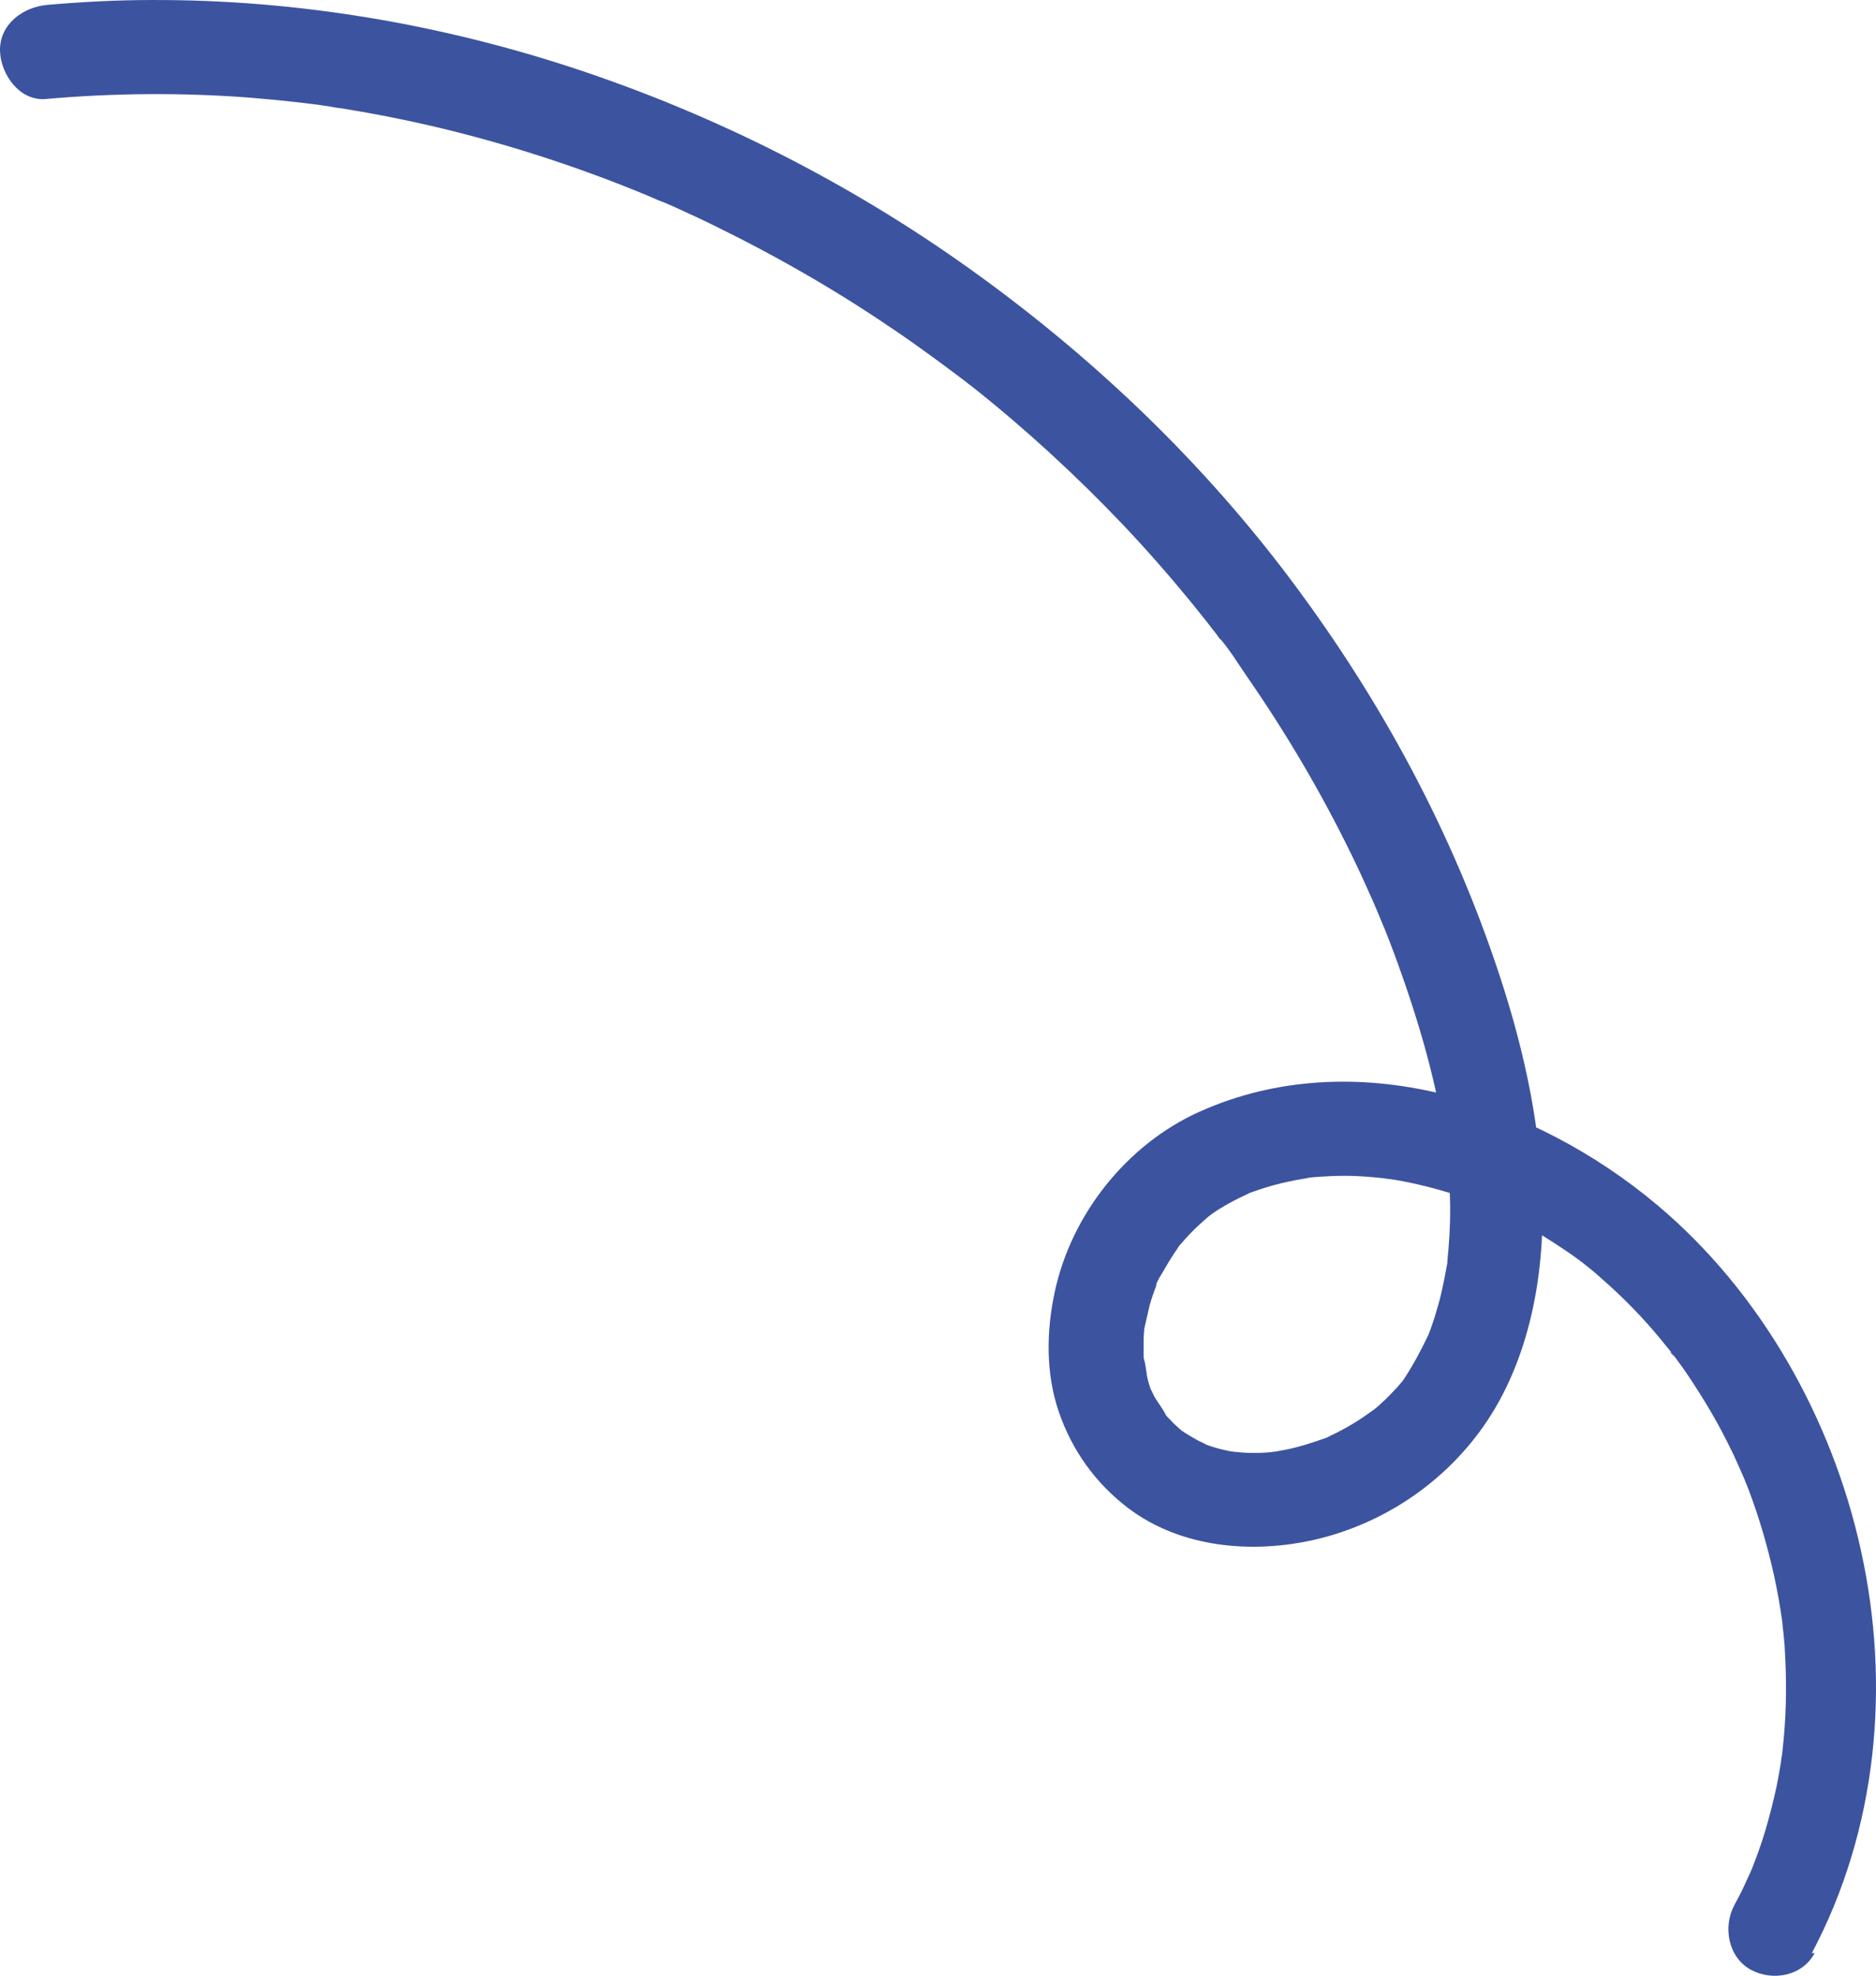 <svg width="113" height="119" viewBox="0 0 113 119" fill="none" xmlns="http://www.w3.org/2000/svg">
<path d="M109.131 117.642C113.072 110.211 113.895 101.522 112.087 93.356C110.342 85.418 106.046 77.807 99.828 72.581C92.367 66.309 81.562 62.798 72.275 66.946C67.898 68.906 64.523 73.12 63.522 77.856C63.021 80.208 62.989 82.74 63.78 85.043C64.571 87.345 65.977 89.322 67.947 90.824C71.129 93.241 75.473 93.601 79.252 92.719C83.29 91.772 86.924 89.354 89.33 85.941C92.092 82.037 93.045 76.876 92.9 72.156C92.754 67.306 91.624 62.52 90.057 57.947C87.134 49.373 82.757 41.468 77.282 34.298C71.92 27.292 65.444 21.2 58.289 16.104C51.134 11.008 43.204 6.991 34.887 4.214C26.617 1.454 17.848 -0.032 9.126 0.001C7.027 0.001 4.927 0.115 2.844 0.294C1.39 0.425 -0.047 1.454 0.001 3.087C0.05 4.492 1.196 6.109 2.763 5.962C6.849 5.602 10.951 5.57 15.037 5.88C16.055 5.962 17.056 6.06 18.058 6.174C18.558 6.239 19.059 6.288 19.56 6.37C19.786 6.403 19.996 6.435 20.222 6.468C19.414 6.386 20.416 6.501 20.626 6.533C22.628 6.86 24.615 7.252 26.585 7.726C30.574 8.689 34.483 9.947 38.278 11.482C38.714 11.662 39.166 11.841 39.602 12.037C39.716 12.086 39.845 12.135 39.958 12.184C39.376 11.89 39.683 12.07 39.829 12.119C40.087 12.233 40.346 12.348 40.62 12.462C41.557 12.887 42.477 13.311 43.382 13.769C45.239 14.683 47.064 15.663 48.857 16.708C50.65 17.754 52.345 18.832 54.041 19.991C54.881 20.563 55.721 21.167 56.545 21.771C56.948 22.082 57.368 22.376 57.772 22.686C57.982 22.833 58.176 22.996 58.386 23.16C58.45 23.209 58.709 23.405 58.402 23.16C58.063 22.882 58.499 23.241 58.563 23.29C61.794 25.855 64.83 28.647 67.672 31.636C69.094 33.139 70.466 34.706 71.775 36.307C72.082 36.683 72.372 37.058 72.679 37.434C72.841 37.63 72.986 37.842 73.147 38.038C73.228 38.136 73.309 38.234 73.374 38.349C73.616 38.675 73.535 38.512 73.341 38.3C74.019 39.035 74.569 39.965 75.134 40.782C77.476 44.163 79.575 47.723 81.384 51.431C81.836 52.345 82.256 53.276 82.676 54.224C82.886 54.697 83.08 55.171 83.274 55.645C83.306 55.726 83.355 55.824 83.387 55.906C83.581 56.379 83.338 55.791 83.322 55.742C83.435 56.036 83.565 56.347 83.678 56.641C84.421 58.584 85.099 60.56 85.68 62.569C86.294 64.709 86.795 66.897 87.102 69.102C87.118 69.233 87.134 69.38 87.15 69.511C87.215 70.033 87.15 69.445 87.15 69.38C87.215 69.641 87.215 69.935 87.231 70.213C87.279 70.768 87.311 71.307 87.328 71.862C87.376 72.989 87.344 74.116 87.247 75.243C87.231 75.472 87.198 75.717 87.182 75.945C87.182 76.06 87.182 76.24 87.134 76.354C87.311 75.815 87.182 76.027 87.15 76.223C87.053 76.778 86.94 77.35 86.811 77.905C86.698 78.395 86.552 78.869 86.407 79.359C86.326 79.62 86.229 79.865 86.149 80.11C86.1 80.241 86.052 80.355 86.003 80.486C85.809 80.976 86.165 80.159 86.003 80.47C85.567 81.384 85.099 82.25 84.55 83.083C84.178 83.638 84.937 82.625 84.517 83.132C84.388 83.295 84.243 83.458 84.114 83.605C83.807 83.932 83.5 84.259 83.161 84.553C83.032 84.683 82.886 84.798 82.741 84.912C82.66 84.977 82.579 85.043 82.499 85.108C82.224 85.337 82.999 84.749 82.692 84.945C82.321 85.206 81.966 85.467 81.578 85.696C81.239 85.908 80.884 86.104 80.528 86.284C80.334 86.382 80.141 86.463 79.963 86.561C79.866 86.611 79.769 86.643 79.672 86.692C79.349 86.839 80.318 86.447 79.85 86.61C79.058 86.888 78.267 87.15 77.444 87.313C77.234 87.346 77.04 87.394 76.83 87.427C76.733 87.427 76.62 87.443 76.523 87.476C76.555 87.476 77.266 87.411 76.814 87.443C76.41 87.476 76.006 87.509 75.602 87.509C75.198 87.509 74.795 87.492 74.407 87.443C74.31 87.443 74.197 87.411 74.116 87.411C74.149 87.411 74.827 87.541 74.391 87.46C74.197 87.427 74.003 87.394 73.81 87.345C73.422 87.264 73.05 87.149 72.679 87.019C71.92 86.61 72.437 86.937 72.679 87.019C72.485 86.904 72.291 86.839 72.098 86.725C71.775 86.545 71.468 86.365 71.161 86.153C70.579 85.745 71.484 86.447 71.161 86.153C70.999 86.006 70.822 85.859 70.66 85.696C70.515 85.549 70.386 85.402 70.24 85.255C70.192 85.19 70.143 85.141 70.095 85.075C69.804 84.749 70.24 85.255 70.256 85.287C70.063 84.847 69.691 84.438 69.465 83.981C69.417 83.867 69.368 83.752 69.304 83.654C69.126 83.328 69.497 84.226 69.384 83.867C69.304 83.638 69.223 83.426 69.158 83.181C69.029 82.723 69.029 82.119 68.851 81.695C68.851 81.695 68.884 82.299 68.9 82.005C68.9 81.891 68.884 81.76 68.884 81.645C68.884 81.4 68.884 81.172 68.884 80.927C68.884 80.682 68.884 80.437 68.916 80.208C68.916 80.11 68.916 80.029 68.948 79.931C68.948 79.833 68.964 79.751 68.981 79.653C69.013 79.441 68.981 79.539 68.948 79.931C68.948 79.931 69.223 78.706 69.255 78.591C69.32 78.346 69.4 78.118 69.481 77.889C69.513 77.775 69.562 77.66 69.61 77.546C69.707 77.268 69.61 77.121 69.578 77.611C69.61 77.236 70.014 76.68 70.192 76.354C70.45 75.897 70.741 75.456 71.048 75.014C71.355 74.574 70.951 75.129 70.951 75.145C70.951 75.096 71.177 74.868 71.193 74.851C71.355 74.655 71.516 74.476 71.694 74.296C72.033 73.937 72.404 73.61 72.776 73.283C73.147 72.957 72.695 73.349 72.631 73.381C72.728 73.332 72.841 73.234 72.921 73.169C73.131 73.022 73.341 72.875 73.567 72.744C74.068 72.434 74.585 72.173 75.118 71.928C75.247 71.862 75.376 71.797 75.522 71.748C74.908 71.977 75.295 71.846 75.425 71.797C75.699 71.699 75.974 71.601 76.248 71.519C76.83 71.34 77.444 71.193 78.041 71.079C78.283 71.029 78.542 70.997 78.8 70.948C79.382 70.85 78.719 70.948 78.703 70.948C78.752 70.915 79.058 70.915 79.139 70.899C79.769 70.85 80.383 70.817 81.013 70.817C81.562 70.817 82.127 70.85 82.676 70.899C82.967 70.931 83.274 70.948 83.565 70.997C83.71 71.013 83.855 71.029 84.001 71.062C83.629 70.997 83.758 71.029 84.049 71.062C85.26 71.275 86.456 71.568 87.618 71.944C88.135 72.107 88.652 72.303 89.169 72.499C89.363 72.565 89.54 72.646 89.734 72.728C90.17 72.908 89.589 72.679 89.556 72.646C89.686 72.728 89.896 72.793 90.025 72.859C90.849 73.234 91.672 73.659 92.447 74.133C93.223 74.606 93.998 75.096 94.741 75.619C94.918 75.749 95.112 75.88 95.29 76.027C95.371 76.093 95.484 76.191 95.564 76.24C95.516 76.223 95.031 75.815 95.403 76.109C95.775 76.403 96.114 76.68 96.453 76.991C97.826 78.183 99.102 79.506 100.248 80.927C100.394 81.106 100.539 81.286 100.684 81.466C100.749 81.547 100.813 81.662 100.894 81.743C100.442 81.319 100.636 81.4 100.765 81.564C101.056 81.956 101.346 82.348 101.621 82.756C102.138 83.524 102.622 84.291 103.091 85.091C103.559 85.892 103.979 86.708 104.383 87.541C104.577 87.966 104.77 88.374 104.948 88.799C105.029 88.979 105.11 89.175 105.19 89.354C105.384 89.812 105.11 89.175 105.093 89.126C105.142 89.289 105.223 89.452 105.287 89.616C105.949 91.347 106.466 93.127 106.87 94.94C107.064 95.838 107.225 96.753 107.354 97.667C107.387 97.896 107.387 98.647 107.371 97.765C107.371 97.994 107.419 98.223 107.435 98.451C107.484 98.909 107.516 99.366 107.532 99.823C107.629 101.685 107.581 103.563 107.371 105.409C107.354 105.605 107.322 105.801 107.29 106.013C107.225 106.487 107.306 105.85 107.322 105.801C107.29 105.899 107.29 106.029 107.274 106.144C107.193 106.617 107.112 107.107 107.015 107.581C106.821 108.479 106.595 109.361 106.337 110.243C106.079 111.125 105.772 111.925 105.449 112.758C105.271 113.199 105.497 112.611 105.529 112.562C105.465 112.644 105.433 112.791 105.384 112.873C105.287 113.085 105.19 113.297 105.093 113.51C104.9 113.934 104.69 114.343 104.464 114.751C103.769 116.058 104.092 117.887 105.465 118.638C106.757 119.34 108.566 119.03 109.309 117.625L109.131 117.642Z" fill="#3C539F"/>
</svg>
